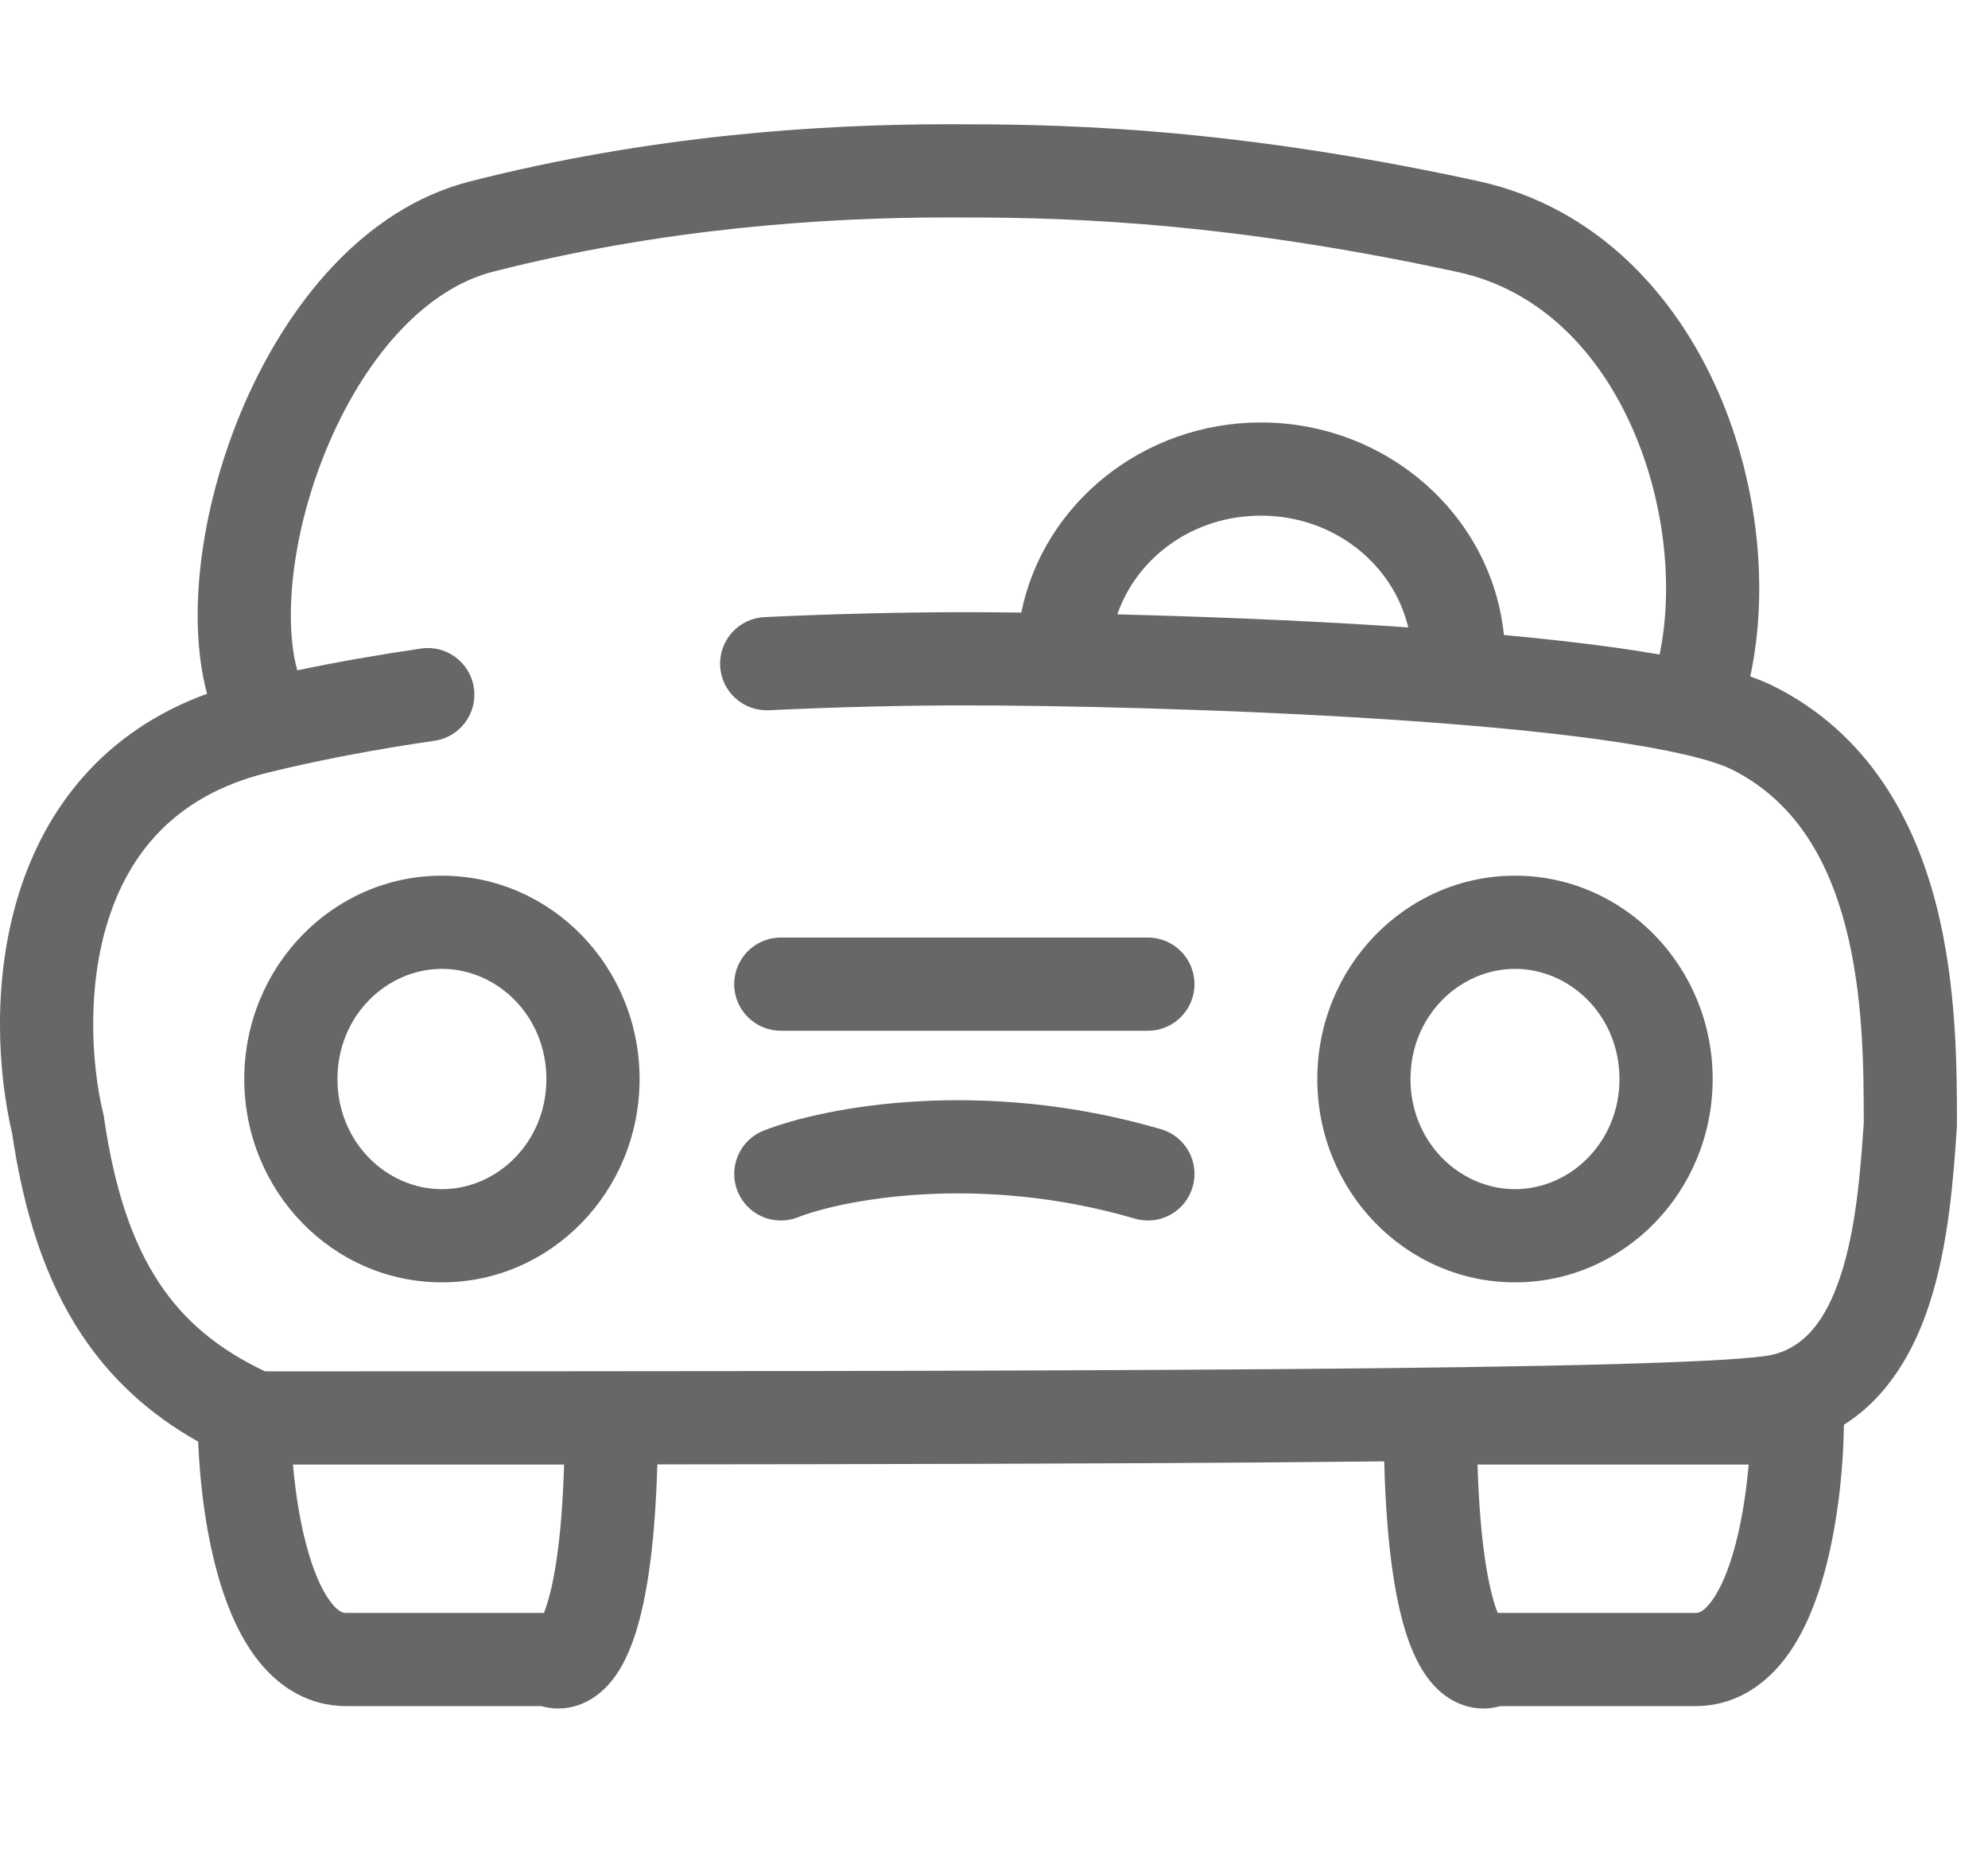<svg xmlns="http://www.w3.org/2000/svg" width="32" height="30" viewBox="0 0 32 30" fill="none">
  <path fill-rule="evenodd" clip-rule="evenodd" d="M7.113 20.641C8.871 20.641 10.295 19.176 10.295 17.368C10.295 15.561 8.871 14.095 7.113 14.095C5.356 14.095 3.932 15.561 3.932 17.368C3.932 19.176 5.356 20.641 7.113 20.641ZM7.113 19.141C8.003 19.141 8.795 18.387 8.795 17.368C8.795 16.349 8.003 15.595 7.113 15.595C6.224 15.595 5.432 16.349 5.432 17.368C5.432 18.387 6.224 19.141 7.113 19.141Z" fill="#676767"/>
  <path fill-rule="evenodd" clip-rule="evenodd" d="M24.386 20.641C26.143 20.641 27.568 19.176 27.568 17.368C27.568 15.561 26.143 14.095 24.386 14.095C22.629 14.095 21.204 15.561 21.204 17.368C21.204 19.176 22.629 20.641 24.386 20.641ZM24.386 19.141C25.275 19.141 26.068 18.387 26.068 17.368C26.068 16.349 25.275 15.595 24.386 15.595C23.497 15.595 22.704 16.349 22.704 17.368C22.704 18.387 23.497 19.141 24.386 19.141Z" fill="#676767"/>
  <path d="M12.568 15.091C12.154 15.091 11.818 15.427 11.818 15.841C11.818 16.255 12.154 16.591 12.568 16.591H18.477C18.892 16.591 19.227 16.255 19.227 15.841C19.227 15.427 18.892 15.091 18.477 15.091H12.568Z" fill="#676767"/>
  <path d="M18.267 19.615C15.736 18.875 13.543 19.32 12.841 19.594C12.455 19.745 12.02 19.554 11.87 19.168C11.719 18.782 11.91 18.347 12.296 18.197C13.282 17.812 15.816 17.335 18.688 18.176C19.086 18.292 19.314 18.709 19.197 19.106C19.081 19.504 18.664 19.732 18.267 19.615Z" fill="#676767"/>
  <path fill-rule="evenodd" clip-rule="evenodd" d="M3.333 11.167C2.983 9.86 3.263 8.046 3.935 6.501C4.621 4.924 5.834 3.362 7.566 2.92C10.451 2.183 13.18 2 15.241 2C16.819 2 19.582 2.001 23.784 2.913C25.702 3.33 26.982 4.749 27.67 6.337C28.299 7.79 28.477 9.475 28.173 10.888C28.311 10.937 28.437 10.989 28.548 11.044C30.082 11.812 30.811 13.201 31.159 14.536C31.5 15.848 31.5 17.206 31.5 18.076V18.127L31.498 18.152C31.446 18.924 31.371 20.031 31.053 21C30.815 21.725 30.404 22.479 29.681 22.932C29.672 23.622 29.582 24.613 29.321 25.472C29.184 25.922 28.985 26.391 28.681 26.762C28.365 27.148 27.902 27.462 27.29 27.462H24.148C23.866 27.543 23.555 27.496 23.287 27.31C22.996 27.107 22.814 26.783 22.689 26.452C22.47 25.864 22.318 24.937 22.281 23.522C21.732 23.528 21.156 23.533 20.554 23.538C17.709 23.56 14.294 23.568 10.581 23.571C10.541 24.959 10.391 25.871 10.174 26.452C10.05 26.783 9.868 27.107 9.576 27.31C9.308 27.496 8.998 27.543 8.716 27.462H5.573C4.961 27.462 4.498 27.148 4.182 26.762C3.879 26.391 3.679 25.922 3.542 25.472C3.314 24.721 3.216 23.868 3.19 23.205C2.415 22.769 1.792 22.204 1.313 21.481C0.725 20.594 0.383 19.515 0.195 18.243C-0.034 17.268 -0.136 15.768 0.313 14.355C0.733 13.03 1.646 11.781 3.333 11.167ZM7.938 4.373C10.666 3.676 13.262 3.5 15.241 3.5H15.245C16.776 3.5 19.417 3.5 23.466 4.379C24.778 4.664 25.736 5.647 26.293 6.933C26.805 8.115 26.936 9.464 26.714 10.535C26.484 10.495 26.244 10.458 26.001 10.424C25.45 10.347 24.844 10.28 24.208 10.221C24.008 8.277 22.308 6.8 20.296 6.8C18.41 6.8 16.798 8.097 16.439 9.86C16.099 9.856 15.791 9.854 15.524 9.854C14.624 9.854 13.515 9.876 12.306 9.933C11.892 9.953 11.572 10.304 11.592 10.718C11.611 11.132 11.963 11.451 12.376 11.432C13.561 11.376 14.647 11.354 15.524 11.354C16.991 11.354 19.703 11.41 22.264 11.575C23.545 11.658 24.777 11.767 25.793 11.91C26.844 12.057 27.557 12.226 27.877 12.386C28.88 12.888 29.42 13.813 29.707 14.914C29.994 16.016 30 17.191 30 18.077C29.946 18.872 29.875 19.779 29.628 20.532C29.379 21.29 29.021 21.699 28.504 21.812C28.412 21.832 28.16 21.861 27.708 21.888C27.275 21.914 26.705 21.936 26.011 21.956C24.623 21.995 22.758 22.021 20.542 22.038C16.149 22.072 10.393 22.073 4.266 22.073C3.503 21.714 2.96 21.251 2.563 20.652C2.134 20.005 1.843 19.151 1.675 17.994L1.67 17.96L1.662 17.927C1.473 17.142 1.392 15.912 1.742 14.809C2.079 13.75 2.803 12.814 4.286 12.443C5.115 12.236 6.034 12.064 6.995 11.923C7.405 11.863 7.688 11.482 7.628 11.073C7.568 10.663 7.188 10.379 6.778 10.439C6.096 10.539 5.426 10.655 4.785 10.79C4.55 9.931 4.711 8.476 5.31 7.099C5.92 5.7 6.863 4.647 7.938 4.373ZM20.296 8.3C21.477 8.3 22.427 9.086 22.668 10.099C22.566 10.092 22.463 10.085 22.36 10.078C20.861 9.981 19.313 9.922 17.985 9.889C18.299 8.979 19.197 8.3 20.296 8.3ZM28.148 23.573C28.106 24.052 28.024 24.58 27.886 25.036C27.776 25.396 27.648 25.656 27.52 25.812C27.405 25.953 27.334 25.962 27.29 25.962H24.109C24.104 25.951 24.099 25.939 24.094 25.926C23.962 25.572 23.823 24.862 23.783 23.573H28.148ZM4.978 25.036C4.839 24.58 4.757 24.052 4.716 23.573H9.08C9.041 24.862 8.902 25.572 8.769 25.926C8.764 25.939 8.759 25.951 8.755 25.962H5.573C5.529 25.962 5.458 25.953 5.343 25.812C5.216 25.656 5.087 25.396 4.978 25.036Z" fill="#676767"/>
</svg>
